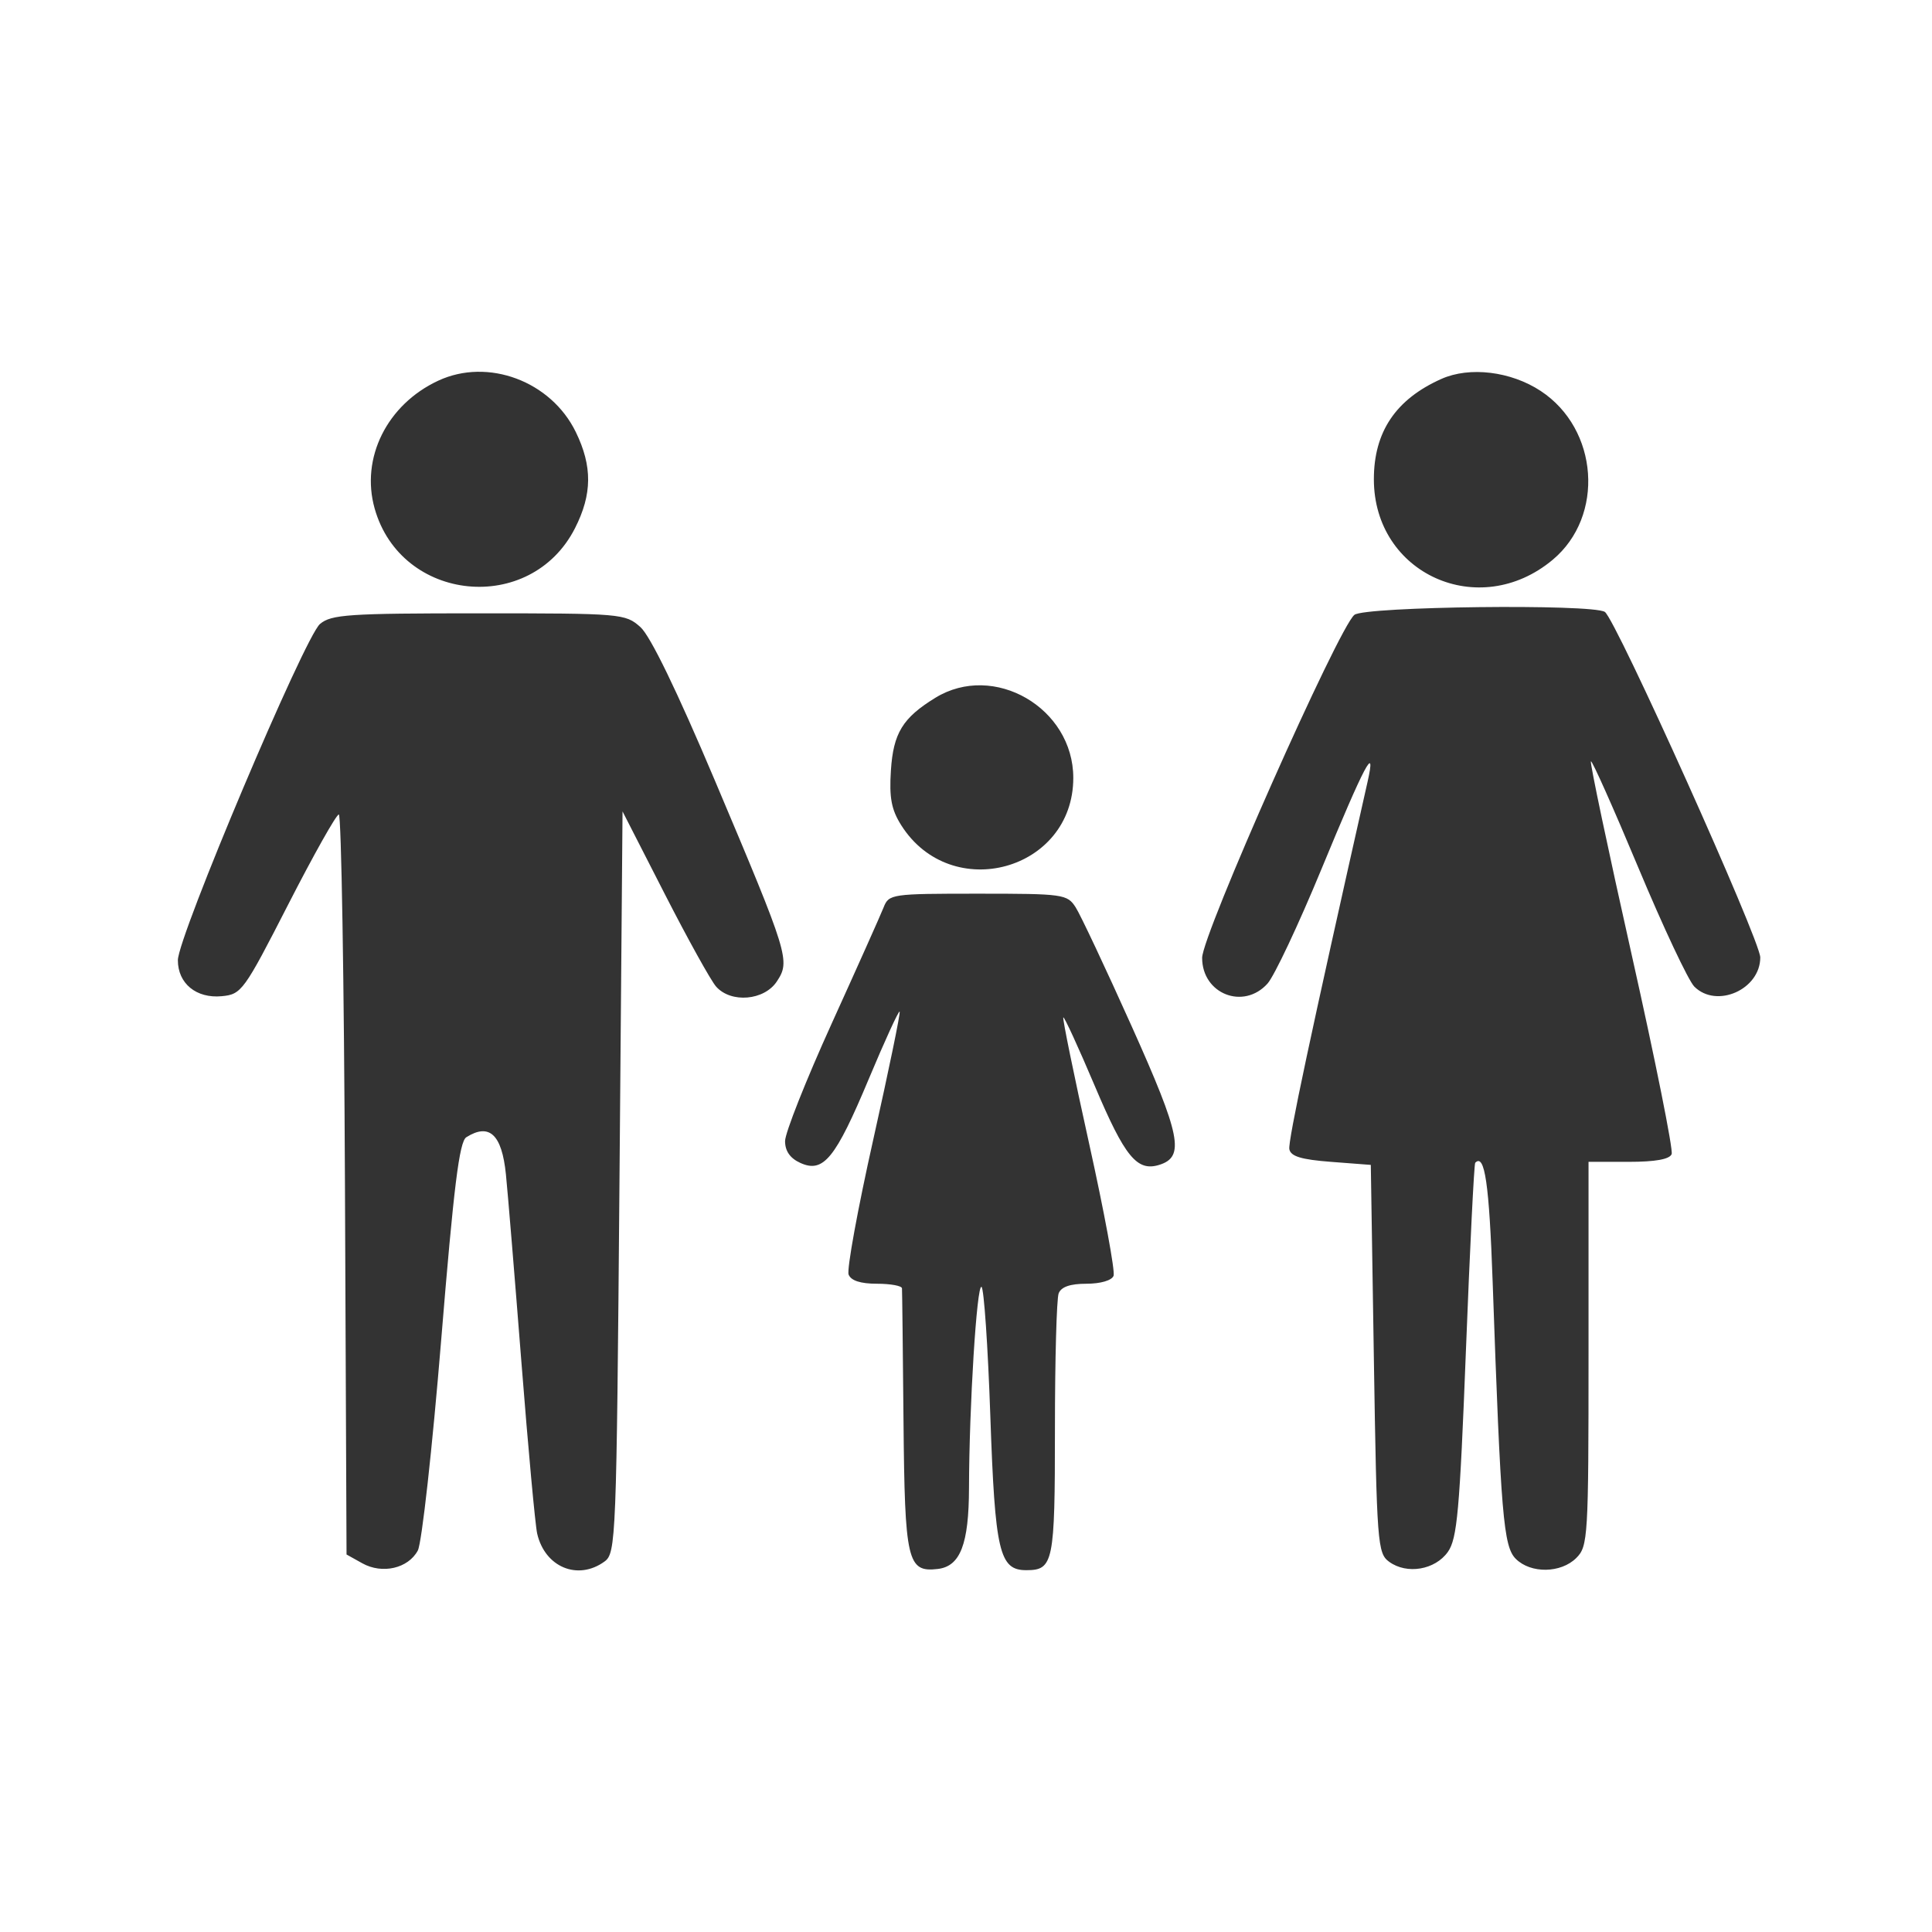 <svg width="315" height="315" fill="none" xmlns="http://www.w3.org/2000/svg"><rect width="100%" height="100%" fill="#333333" stroke="none"/><path fill-rule="evenodd" clip-rule="evenodd" d="M315 0H0v315h315V0zM61.084 82.908c-2.321-8.237 2.021-16.96 10.375-20.843 8.098-3.764 18.377.073 22.42 8.372 2.722 5.587 2.685 10.145-.129 15.68-7.22 14.202-28.345 12.126-32.666-3.209zM224 78.138c0-7.73 3.572-13.04 11.007-16.357 4.605-2.055 11.32-1.242 16.19 1.96 9.449 6.214 10.463 20.418 1.964 27.524C241.159 101.301 224 93.577 224 78.138zm-28 78.032c0-3.754 22.245-53.861 24.827-55.923 1.724-1.377 38.721-1.813 40.828-.482 1.758 1.112 25.345 53.539 25.345 56.337 0 5.229-7.113 8.378-10.75 4.759-.962-.958-5.073-9.692-9.135-19.409-4.062-9.718-7.54-17.513-7.73-17.324-.19.188 2.805 14.388 6.655 31.556 3.851 17.168 6.781 31.785 6.512 32.481-.327.847-2.651 1.266-7.021 1.266H259v31.301c0 29.977-.085 31.386-2 33.289-2.513 2.497-7.416 2.568-9.856.143-2.02-2.007-2.438-7.003-3.776-45.137-.563-16.042-1.292-21.03-2.842-19.447-.187.191-.871 13.986-1.519 30.656-1.016 26.12-1.423 30.65-2.942 32.791-2.085 2.938-6.677 3.714-9.565 1.616-1.908-1.387-2.023-2.903-2.5-33.084l-.5-31.631-6.491-.497c-4.847-.371-6.567-.893-6.79-2.062-.244-1.28 3.468-18.714 12.756-59.915 1.463-6.491-.477-2.816-7.535 14.28-3.723 9.018-7.673 17.401-8.779 18.632-3.91 4.349-10.661 1.693-10.661-4.196zm-167 .391c0-3.822 20.653-52.688 23.171-54.823 1.828-1.55 4.633-1.74 25.884-1.74 23.303 0 23.89.051 26.353 2.237 1.622 1.44 5.955 10.367 12.177 25.09 12.034 28.475 12.295 29.322 10.072 32.694-2.055 3.116-7.462 3.577-9.895.844-.851-.957-4.633-7.776-8.404-15.154l-6.858-13.415-.5 60.447c-.483 58.385-.566 60.495-2.441 61.857-4.343 3.155-9.712.929-10.977-4.552-.315-1.366-1.467-13.887-2.56-27.823-1.092-13.937-2.234-27.782-2.538-30.767-.66-6.494-2.697-8.4-6.452-6.04-1.145.719-2.047 7.991-4.1 33.061-1.448 17.675-3.163 33.122-3.811 34.326-1.574 2.922-5.799 3.892-9.052 2.079l-2.569-1.433-.258-60.329c-.142-33.182-.592-60.328-1-60.327-.408.001-4.117 6.596-8.242 14.657-7.238 14.143-7.617 14.666-10.844 14.973-4.147.395-7.156-2.069-7.156-5.862zm116.256-30.938c.393-6.092 1.913-8.578 7.244-11.851 9.549-5.861 22.493 1.652 22.493 13.057 0 15.129-19.913 20.601-28.057 7.71-1.6-2.533-1.966-4.476-1.68-8.916zm-9.663 41.276c4.175-9.195 7.989-17.724 8.475-18.954.859-2.176 1.274-2.236 15.384-2.236 13.948 0 14.557.085 15.934 2.236.788 1.23 4.896 9.953 9.129 19.387 8.003 17.835 8.691 21.269 4.52 22.585-3.644 1.15-5.629-1.271-10.525-12.833-2.675-6.315-4.99-11.355-5.146-11.2-.156.155 1.737 9.405 4.207 20.557 2.47 11.152 4.266 20.859 3.991 21.57-.293.758-2.123 1.294-4.424 1.294-2.656 0-4.12.508-4.531 1.572-.334.864-.607 10.836-.607 22.159 0 21.765-.246 22.972-4.677 22.972-4.391 0-5.092-3.008-5.856-25.107-.392-11.35-1.038-20.836-1.437-21.081-.769-.472-2.009 19.449-2.041 32.774-.021 9.174-1.415 12.787-5.098 13.217-4.952.576-5.374-1.246-5.58-24.052-.103-11.53-.216-21.299-.25-21.709-.033-.409-1.875-.745-4.092-.745-2.667 0-4.227-.506-4.609-1.496-.318-.822 1.493-10.737 4.024-22.034 2.531-11.296 4.464-20.674 4.296-20.841-.168-.167-2.432 4.775-5.032 10.984-5.438 12.987-7.397 15.392-11.152 13.692-1.671-.756-2.496-1.934-2.496-3.561 0-1.337 3.417-9.954 7.593-19.15z" fill="#fff"/></svg>
